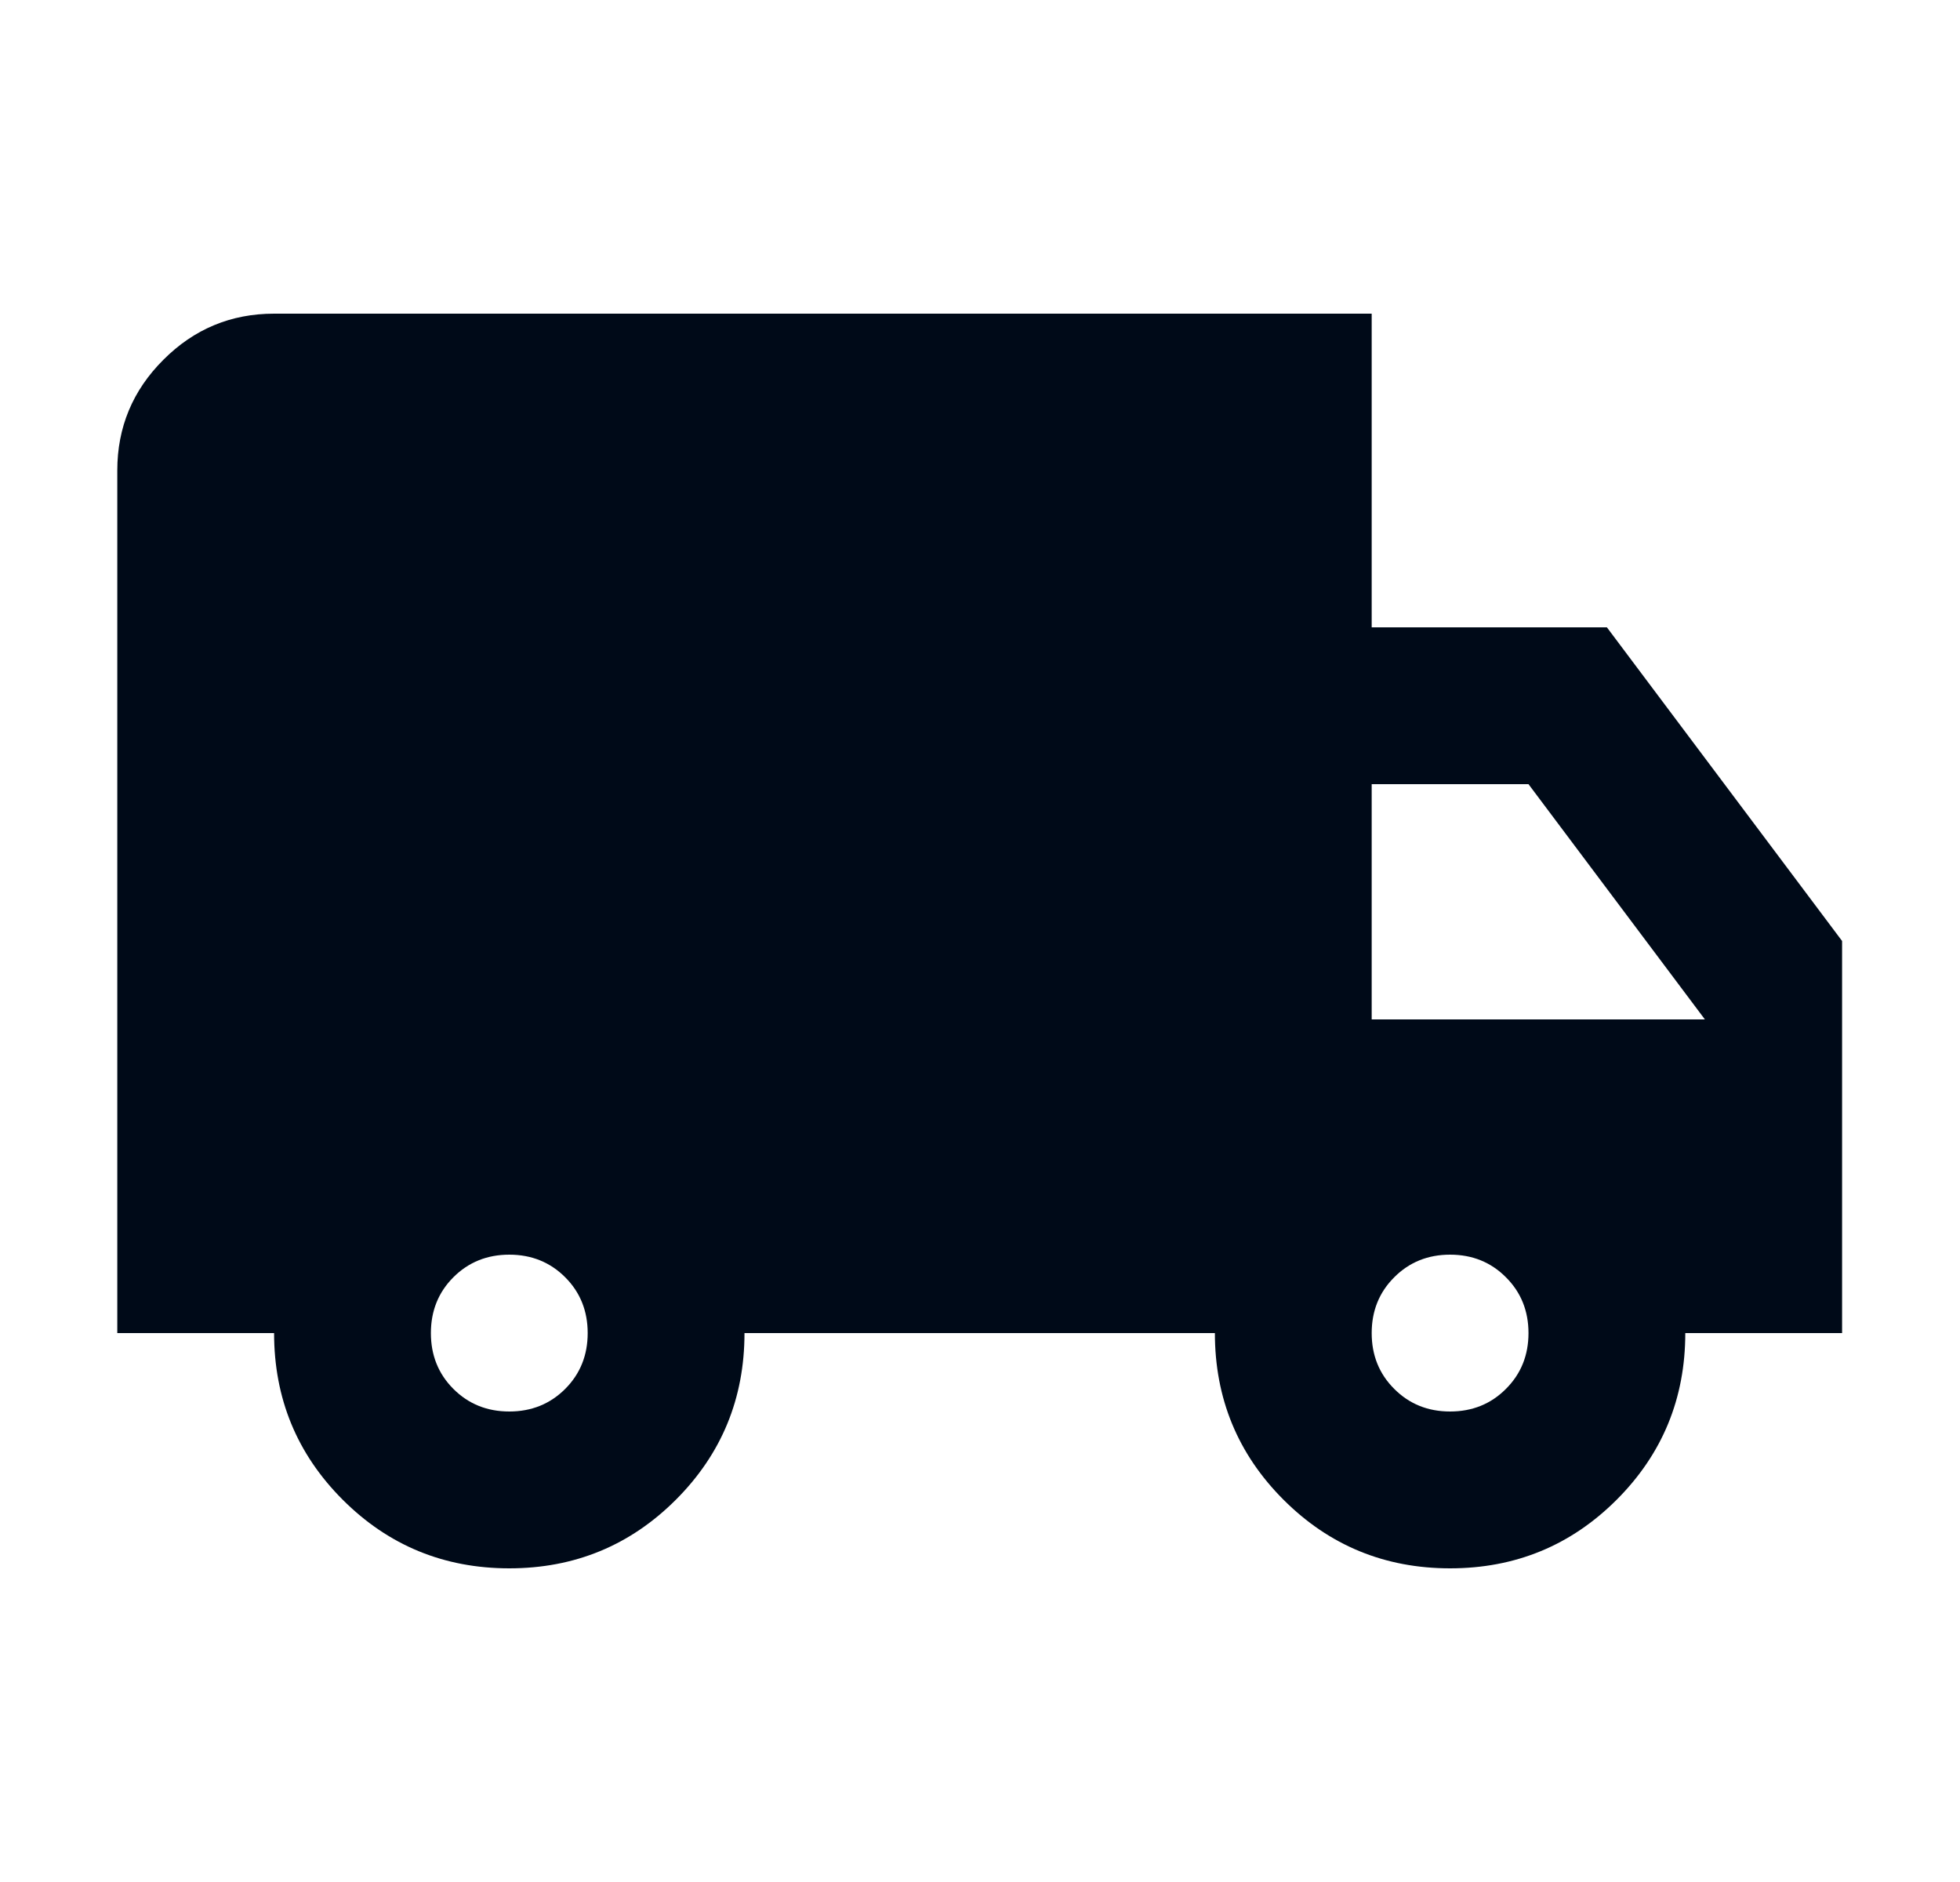 <?xml version="1.0" encoding="UTF-8"?> <svg xmlns="http://www.w3.org/2000/svg" width="25" height="24" viewBox="0 0 25 24" fill="none"><mask id="mask0_1_296" style="mask-type:alpha" maskUnits="userSpaceOnUse" x="0" y="0" width="25" height="24"><rect x="0.5" width="24" height="24" fill="#D9D9D9"></rect></mask><g mask="url(#mask0_1_296)"><path d="M6.496 20C5.663 20 4.954 19.708 4.371 19.125C3.788 18.542 3.496 17.833 3.496 17H1.496V6C1.496 5.45 1.692 4.979 2.084 4.588C2.475 4.196 2.946 4 3.496 4H17.496V8H20.496L23.496 12V17H21.496C21.496 17.833 21.204 18.542 20.621 19.125C20.038 19.708 19.329 20 18.496 20C17.663 20 16.954 19.708 16.371 19.125C15.788 18.542 15.496 17.833 15.496 17H9.496C9.496 17.833 9.204 18.542 8.621 19.125C8.038 19.708 7.329 20 6.496 20ZM6.496 18C6.779 18 7.017 17.904 7.209 17.712C7.4 17.521 7.496 17.283 7.496 17C7.496 16.717 7.4 16.479 7.209 16.288C7.017 16.096 6.779 16 6.496 16C6.213 16 5.975 16.096 5.783 16.288C5.592 16.479 5.496 16.717 5.496 17C5.496 17.283 5.592 17.521 5.783 17.712C5.975 17.904 6.213 18 6.496 18ZM18.496 18C18.779 18 19.017 17.904 19.208 17.712C19.4 17.521 19.496 17.283 19.496 17C19.496 16.717 19.4 16.479 19.208 16.288C19.017 16.096 18.779 16 18.496 16C18.213 16 17.975 16.096 17.784 16.288C17.592 16.479 17.496 16.717 17.496 17C17.496 17.283 17.592 17.521 17.784 17.712C17.975 17.904 18.213 18 18.496 18ZM17.496 13H21.746L19.496 10H17.496V13Z" fill="#000A18"></path></g></svg> 